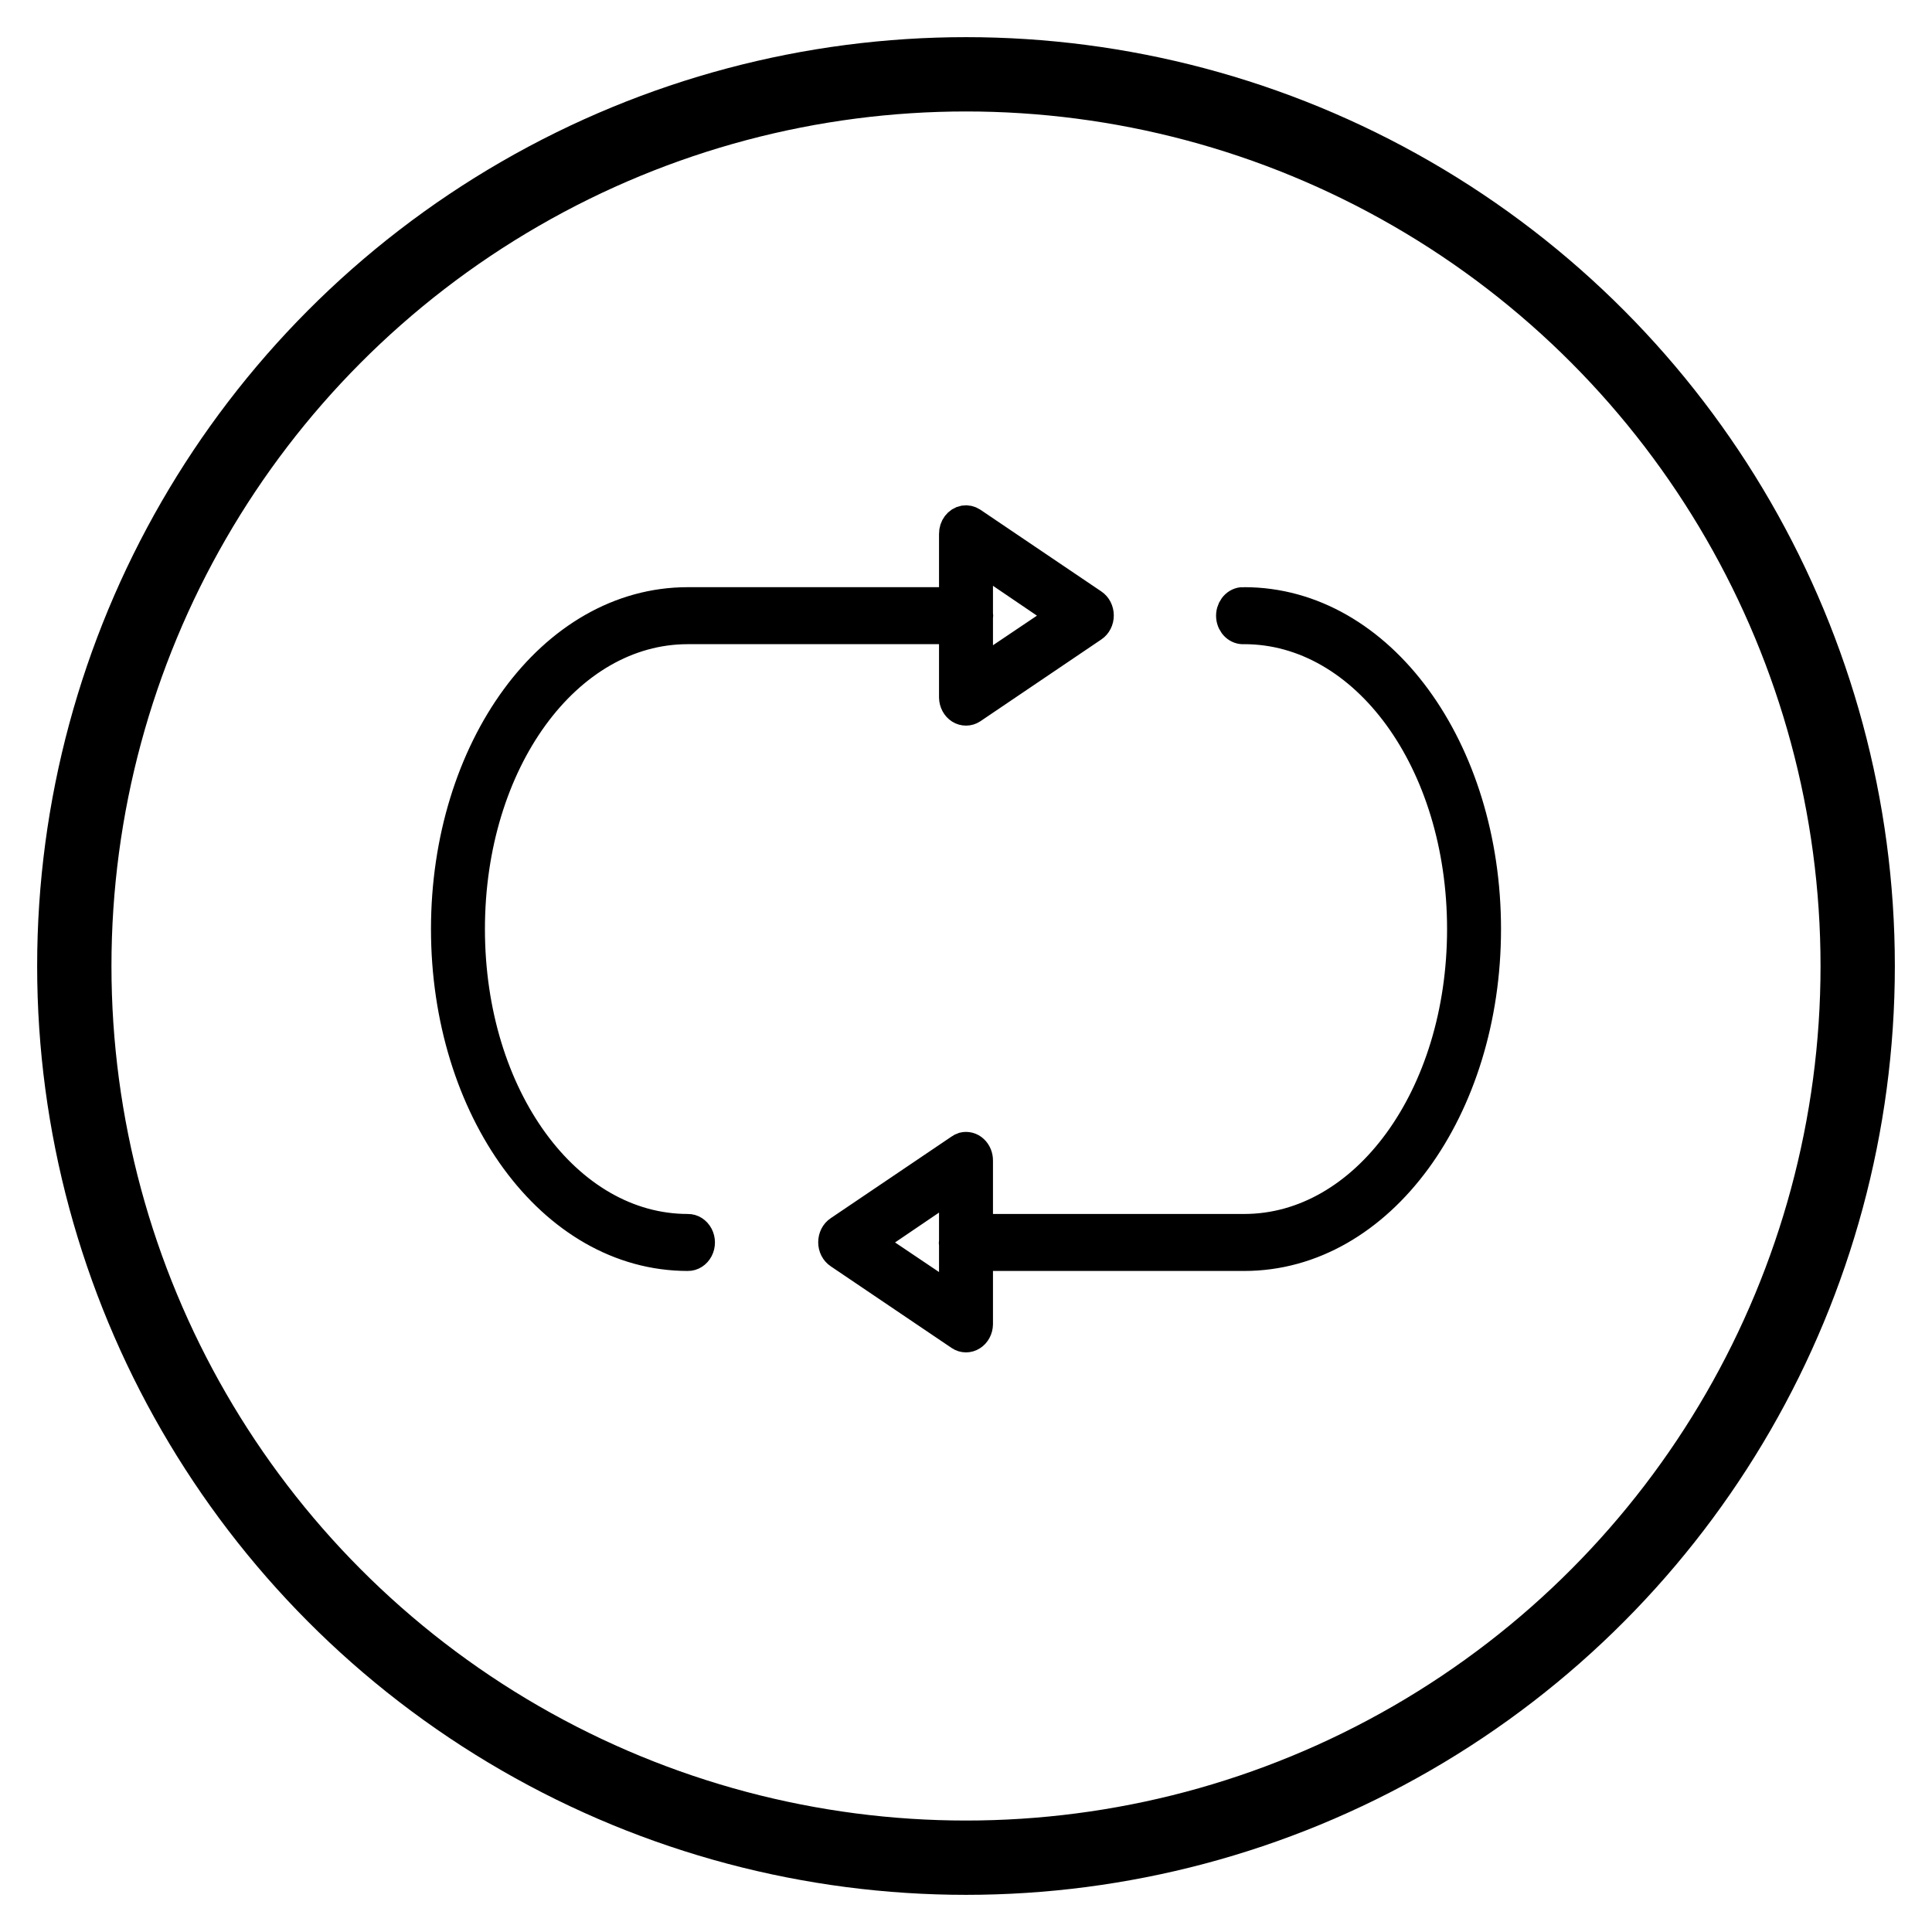 <?xml version="1.0" encoding="UTF-8"?>
<svg width="26px" height="26px" viewBox="0 0 26 26" version="1.1" xmlns="http://www.w3.org/2000/svg" xmlns:xlink="http://www.w3.org/1999/xlink">
    <!-- Generator: Sketch 58 (84663) - https://sketch.com -->
    <title>Group 4</title>
    <desc>Created with Sketch.</desc>
    <g id="Page-1" stroke="none" stroke-width="1" fill="none" fill-rule="evenodd">
        <g id="HIGHLIGHTS" transform="translate(-920, -626)" stroke="#000000">
            <g id="Group-4" transform="translate(921, 627)">
                <circle id="Oval-Copy" cx="12" cy="12" r="12"></circle>
                <g id="Shape" transform="translate(5, 6)" fill="#000000" fill-rule="nonzero" stroke-width="0.4">
                    <path d="M6.975,0.002 C6.895,0.016 6.836,0.094 6.837,0.185 L6.837,1.102 L3.256,1.102 C1.42,1.102 0,3.086 0,5.503 C0,7.92 1.42,9.904 3.256,9.904 C3.315,9.905 3.369,9.87 3.399,9.813 C3.429,9.756 3.429,9.685 3.399,9.628 C3.369,9.571 3.315,9.536 3.256,9.537 C1.629,9.537 0.326,7.759 0.326,5.503 C0.326,3.247 1.629,1.469 3.256,1.469 L6.837,1.469 L6.837,2.386 C6.838,2.451 6.87,2.51 6.92,2.542 C6.97,2.573 7.032,2.573 7.081,2.541 L8.709,1.44 C8.759,1.407 8.789,1.347 8.789,1.283 C8.789,1.218 8.759,1.158 8.709,1.125 L7.081,0.025 C7.049,0.004 7.011,-0.004 6.975,0.002 L6.975,0.002 Z M7.163,0.506 L8.312,1.286 L7.163,2.059 L7.163,1.32 C7.167,1.297 7.167,1.274 7.163,1.251 L7.163,0.506 L7.163,0.506 Z M10.714,1.102 C10.624,1.112 10.558,1.202 10.566,1.303 C10.575,1.404 10.654,1.478 10.744,1.469 C12.371,1.469 13.674,3.247 13.674,5.503 C13.674,7.759 12.371,9.537 10.744,9.537 L7.163,9.537 L7.163,8.62 C7.164,8.564 7.142,8.51 7.103,8.474 C7.065,8.438 7.013,8.425 6.964,8.437 C6.948,8.442 6.933,8.45 6.919,8.46 L5.291,9.56 C5.241,9.593 5.211,9.653 5.211,9.718 C5.211,9.782 5.241,9.842 5.291,9.875 L6.919,10.975 C6.968,11.008 7.03,11.008 7.08,10.976 C7.13,10.945 7.162,10.885 7.163,10.821 L7.163,9.904 L10.744,9.904 C12.58,9.904 14,7.92 14,5.503 C14,3.086 12.58,1.102 10.744,1.102 C10.734,1.101 10.724,1.101 10.714,1.102 L10.714,1.102 Z M6.837,8.941 L6.837,9.692 C6.833,9.715 6.833,9.738 6.837,9.761 L6.837,10.494 L5.688,9.721 L6.837,8.941 L6.837,8.941 Z"></path>
                </g>
            </g>
        </g>
    </g>
</svg>